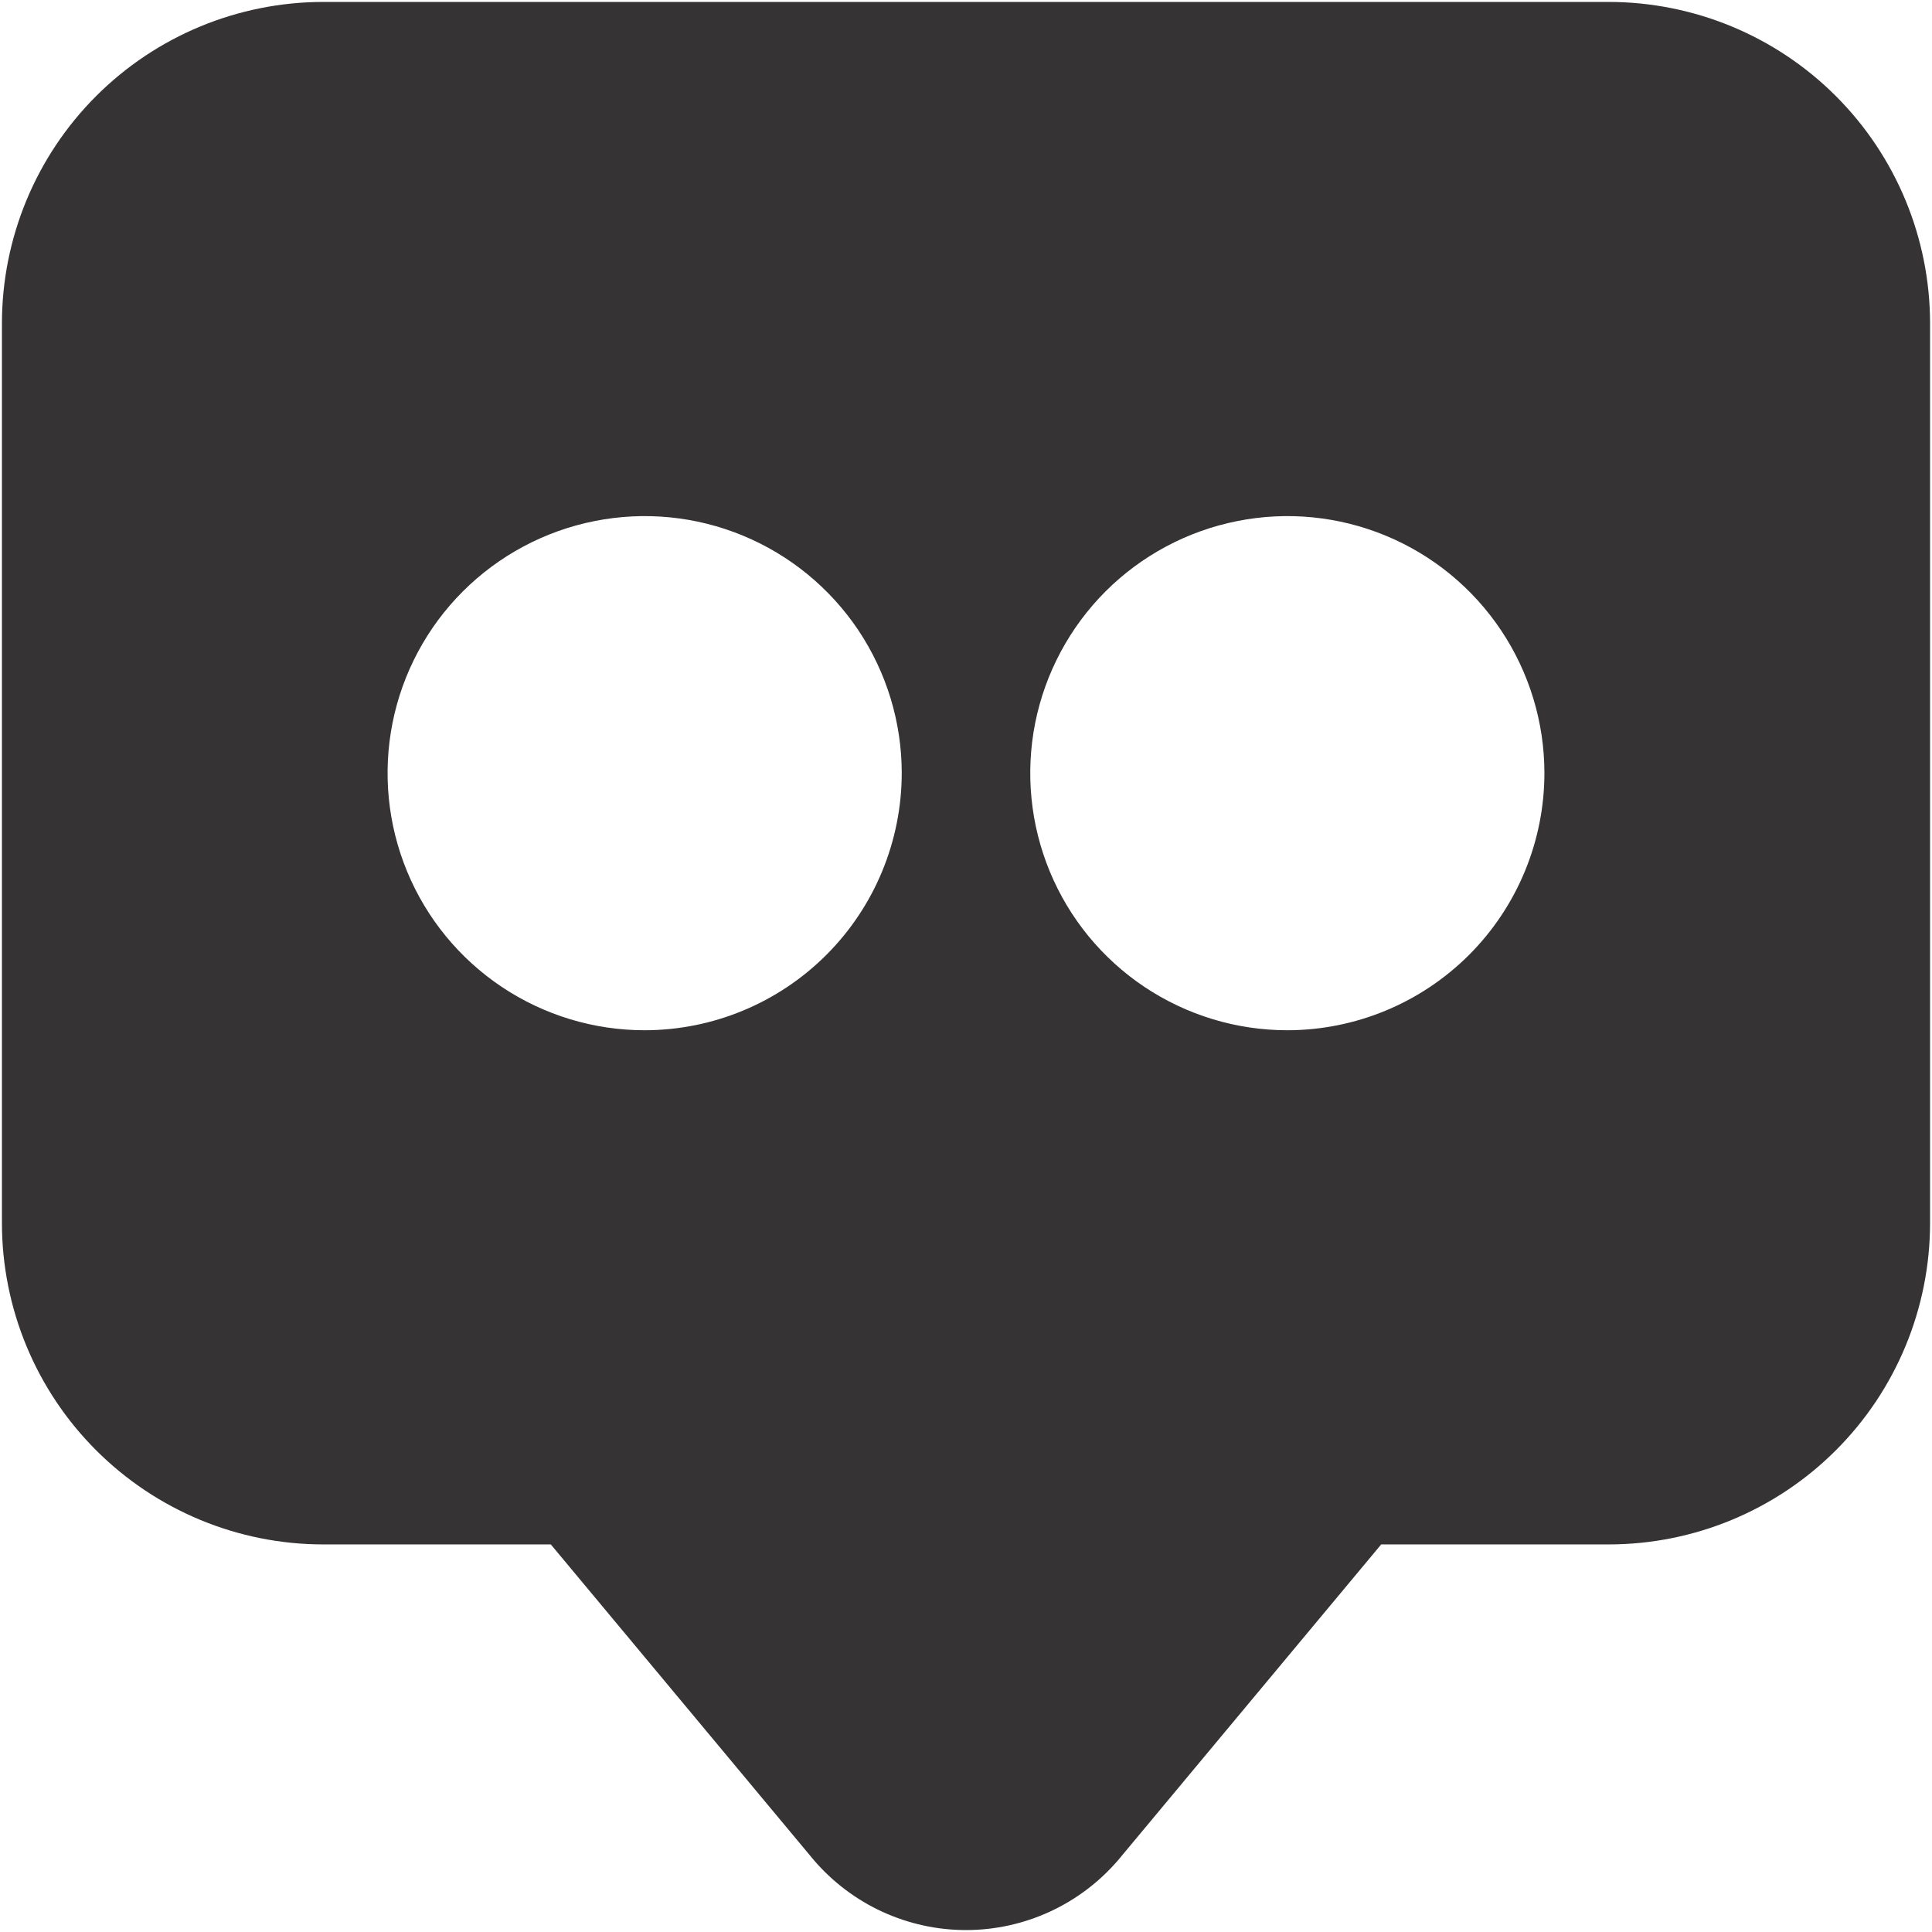 <svg width="31" height="31" viewBox="0 0 31 31" fill="none" xmlns="http://www.w3.org/2000/svg">
<path d="M25.812 0.031H5.188C3.82 0.032 2.509 0.575 1.542 1.542C0.575 2.509 0.032 3.82 0.031 5.188V19.625C0.032 20.992 0.575 22.304 1.542 23.27C2.509 24.237 3.82 24.781 5.188 24.781H8.838L13.066 29.855C13.368 30.204 13.742 30.485 14.162 30.677C14.582 30.869 15.038 30.969 15.5 30.969C15.962 30.969 16.418 30.869 16.838 30.677C17.258 30.485 17.632 30.204 17.934 29.855L22.162 24.781H25.812C27.18 24.781 28.491 24.237 29.458 23.27C30.425 22.304 30.968 20.992 30.969 19.625V5.188C30.968 3.82 30.425 2.509 29.458 1.542C28.491 0.575 27.18 0.032 25.812 0.031ZM10.344 16.531C9.528 16.531 8.73 16.289 8.052 15.836C7.374 15.383 6.845 14.739 6.533 13.985C6.221 13.231 6.139 12.402 6.298 11.601C6.457 10.801 6.85 10.066 7.427 9.489C8.004 8.913 8.739 8.52 9.539 8.361C10.339 8.201 11.169 8.283 11.922 8.595C12.676 8.907 13.32 9.436 13.774 10.114C14.227 10.793 14.469 11.59 14.469 12.406C14.467 13.5 14.033 14.548 13.259 15.322C12.486 16.095 11.437 16.53 10.344 16.531ZM20.656 16.531C19.84 16.531 19.043 16.289 18.364 15.836C17.686 15.383 17.157 14.739 16.845 13.985C16.533 13.231 16.451 12.402 16.61 11.601C16.77 10.801 17.163 10.066 17.739 9.489C18.316 8.913 19.051 8.52 19.852 8.361C20.652 8.201 21.481 8.283 22.235 8.595C22.989 8.907 23.633 9.436 24.086 10.114C24.539 10.793 24.781 11.59 24.781 12.406C24.78 13.5 24.345 14.548 23.572 15.322C22.798 16.095 21.75 16.53 20.656 16.531Z" fill="#353333"/>
</svg>
